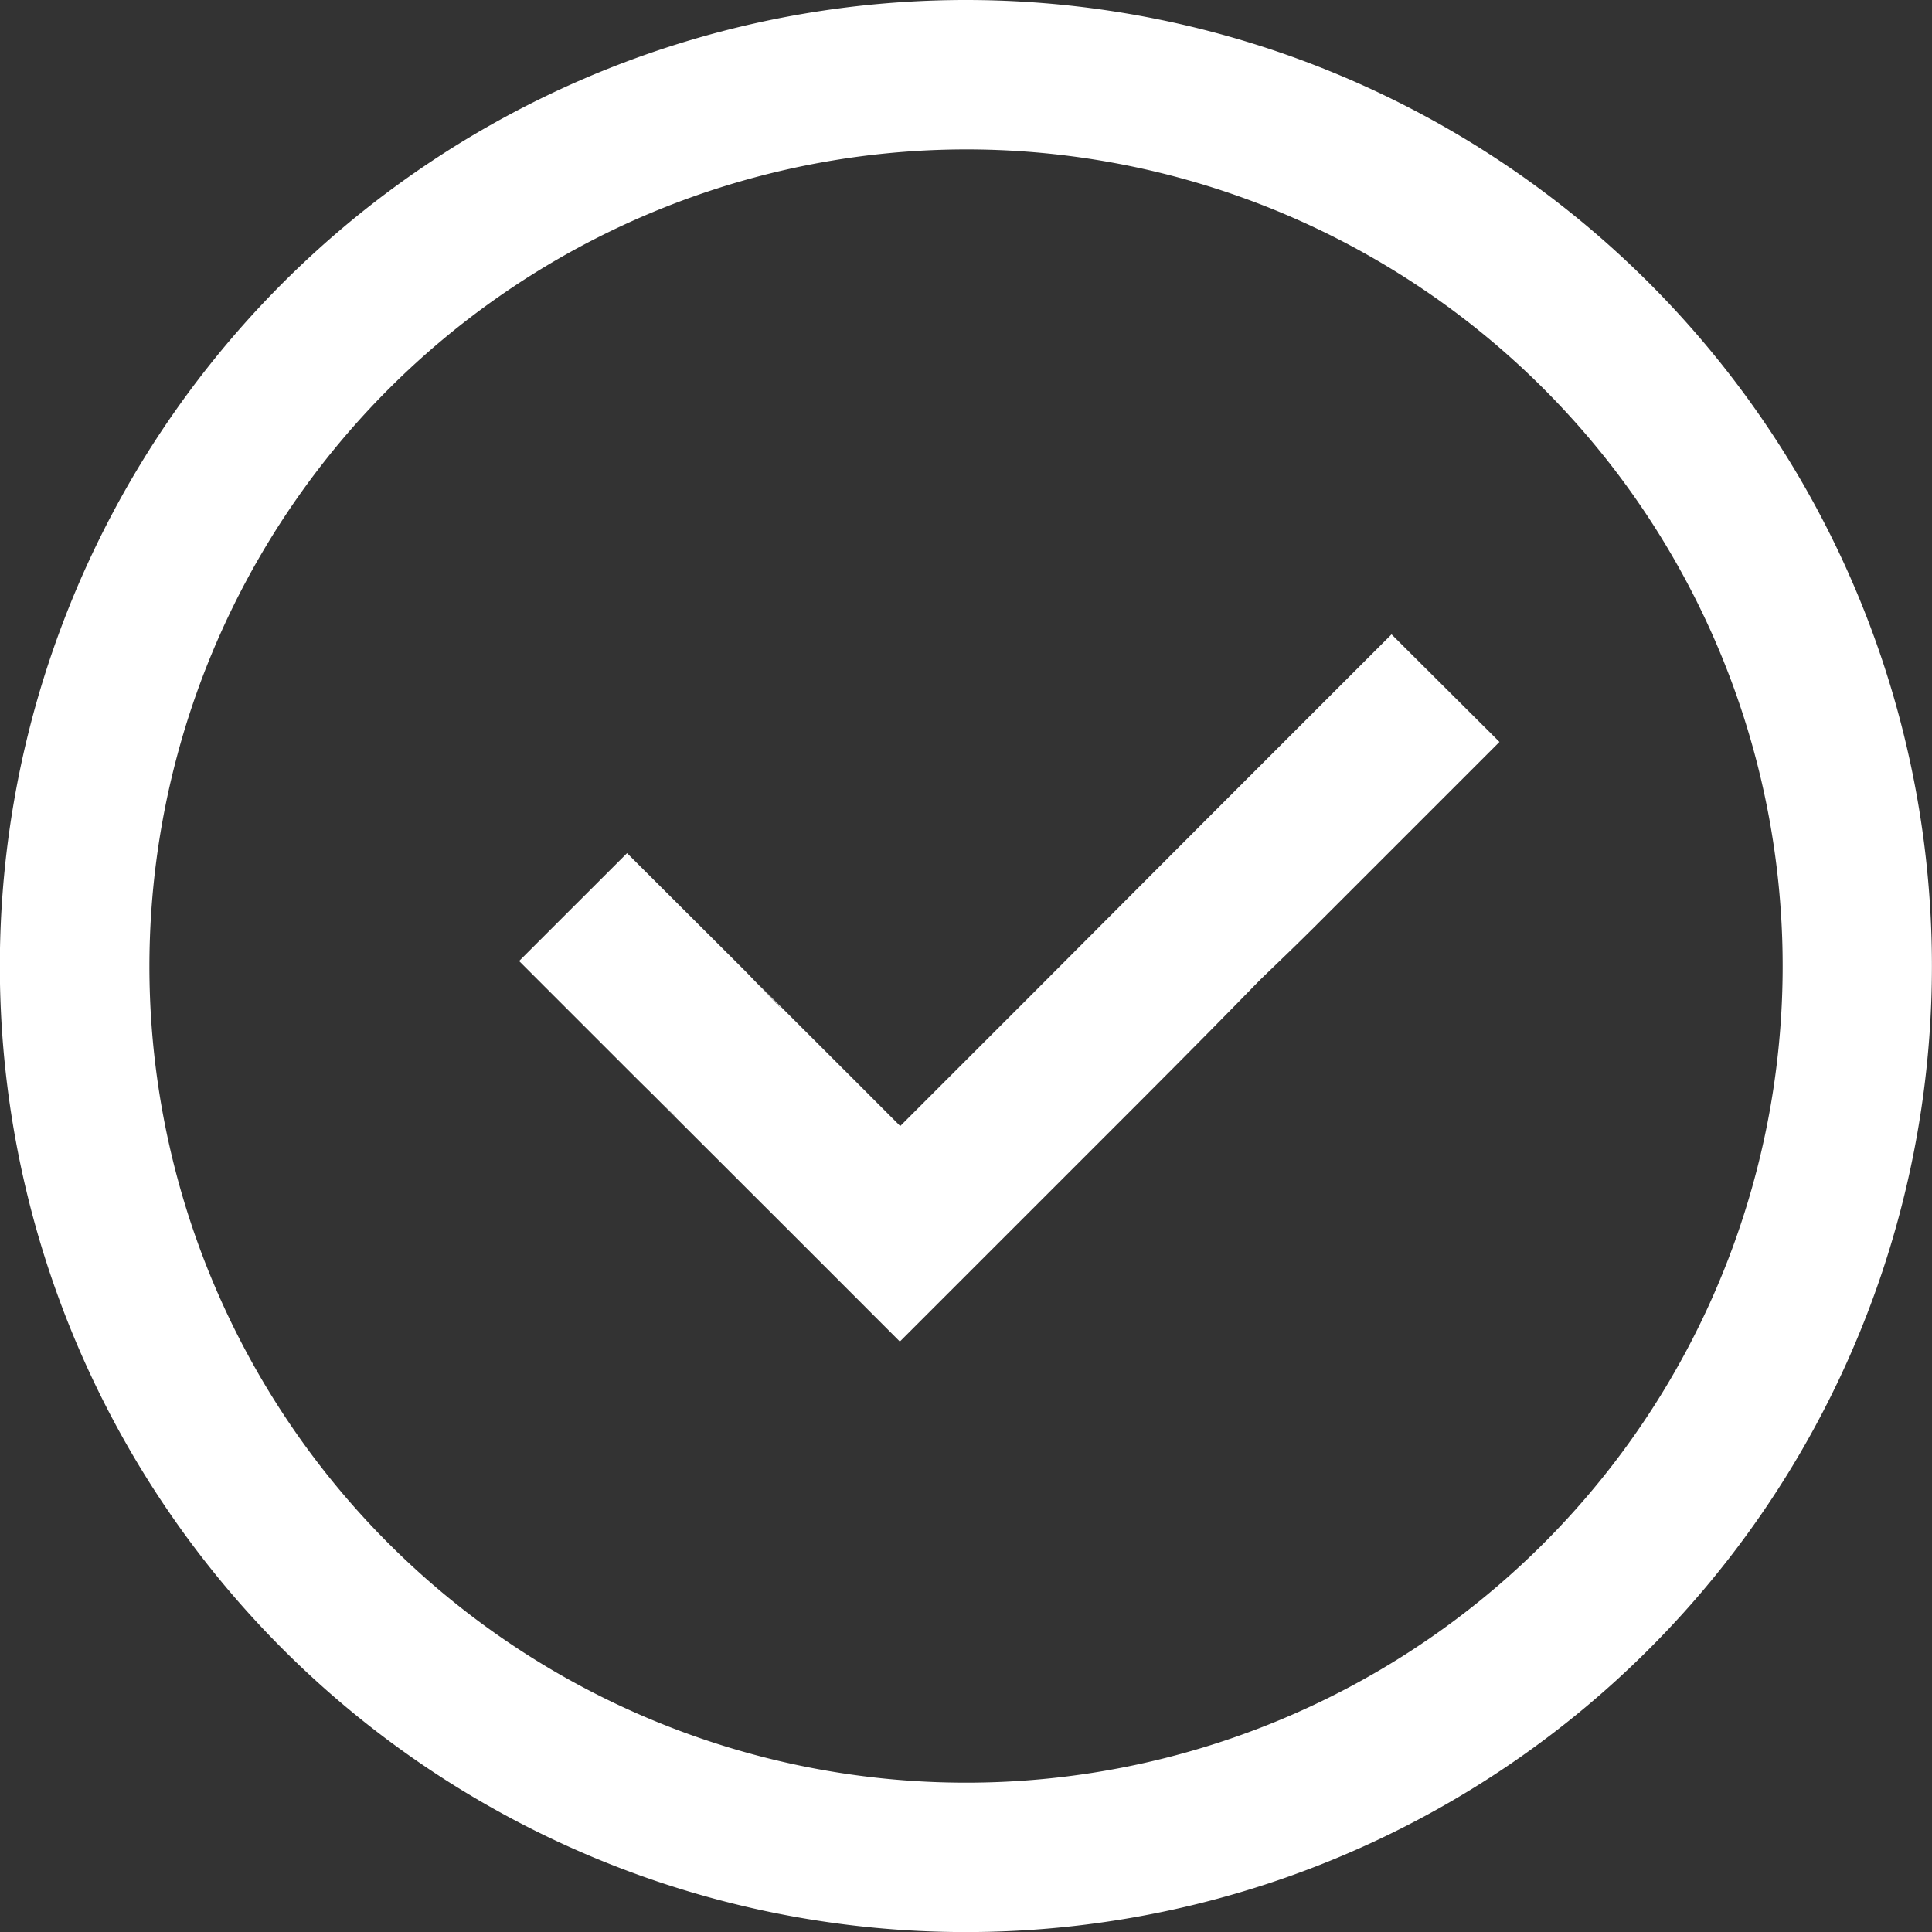 <svg xmlns="http://www.w3.org/2000/svg" xmlns:xlink="http://www.w3.org/1999/xlink" width="25.863" height="25.863" viewBox="0 0 25.863 25.863">
  <rect x="0" y="0" width="25.863" height="25.863" fill="#333333" stroke="none"/>
  <defs>
    <clipPath id="clip-path">
      <rect id="Rectángulo_1006" data-name="Rectángulo 1006" width="25.863" height="25.863" transform="translate(0 0)" fill="#fff"/>
    </clipPath>
  </defs>
  <g id="Grupo_1132" data-name="Grupo 1132" transform="translate(0 0)">
    <g id="Grupo_1131" data-name="Grupo 1131" clip-path="url(#clip-path)">
      <path id="Trazado_7379" data-name="Trazado 7379" d="M12.931,2A10.932,10.932,0,1,1,2,12.931,10.943,10.943,0,0,1,12.931,2m0-2A12.932,12.932,0,1,0,25.862,12.931,12.931,12.931,0,0,0,12.931,0" fill="#fff"/>
      <path id="Trazado_7380" data-name="Trazado 7380" d="M13.8,13.325l-1.749,1.749-.592-.593c-2.307-2.306-.772-.765-1.044-1.024-.144-.152-.284-.3-.438-.457L8.394,11.421,6.949,12.865l1.588,1.588q.247.247.492.478c.159.168-1.326-1.312.989,1l.584.583,1.444,1.445,1.445-1.445,1.762-1.762c.686-.687,1.207-1.215,1.619-1.639.238-.229.473-.454.715-.695l2.486-2.486L18.628,8.492l-2.5,2.5" fill="#fff"/>
    </g>
  </g>
</svg>

